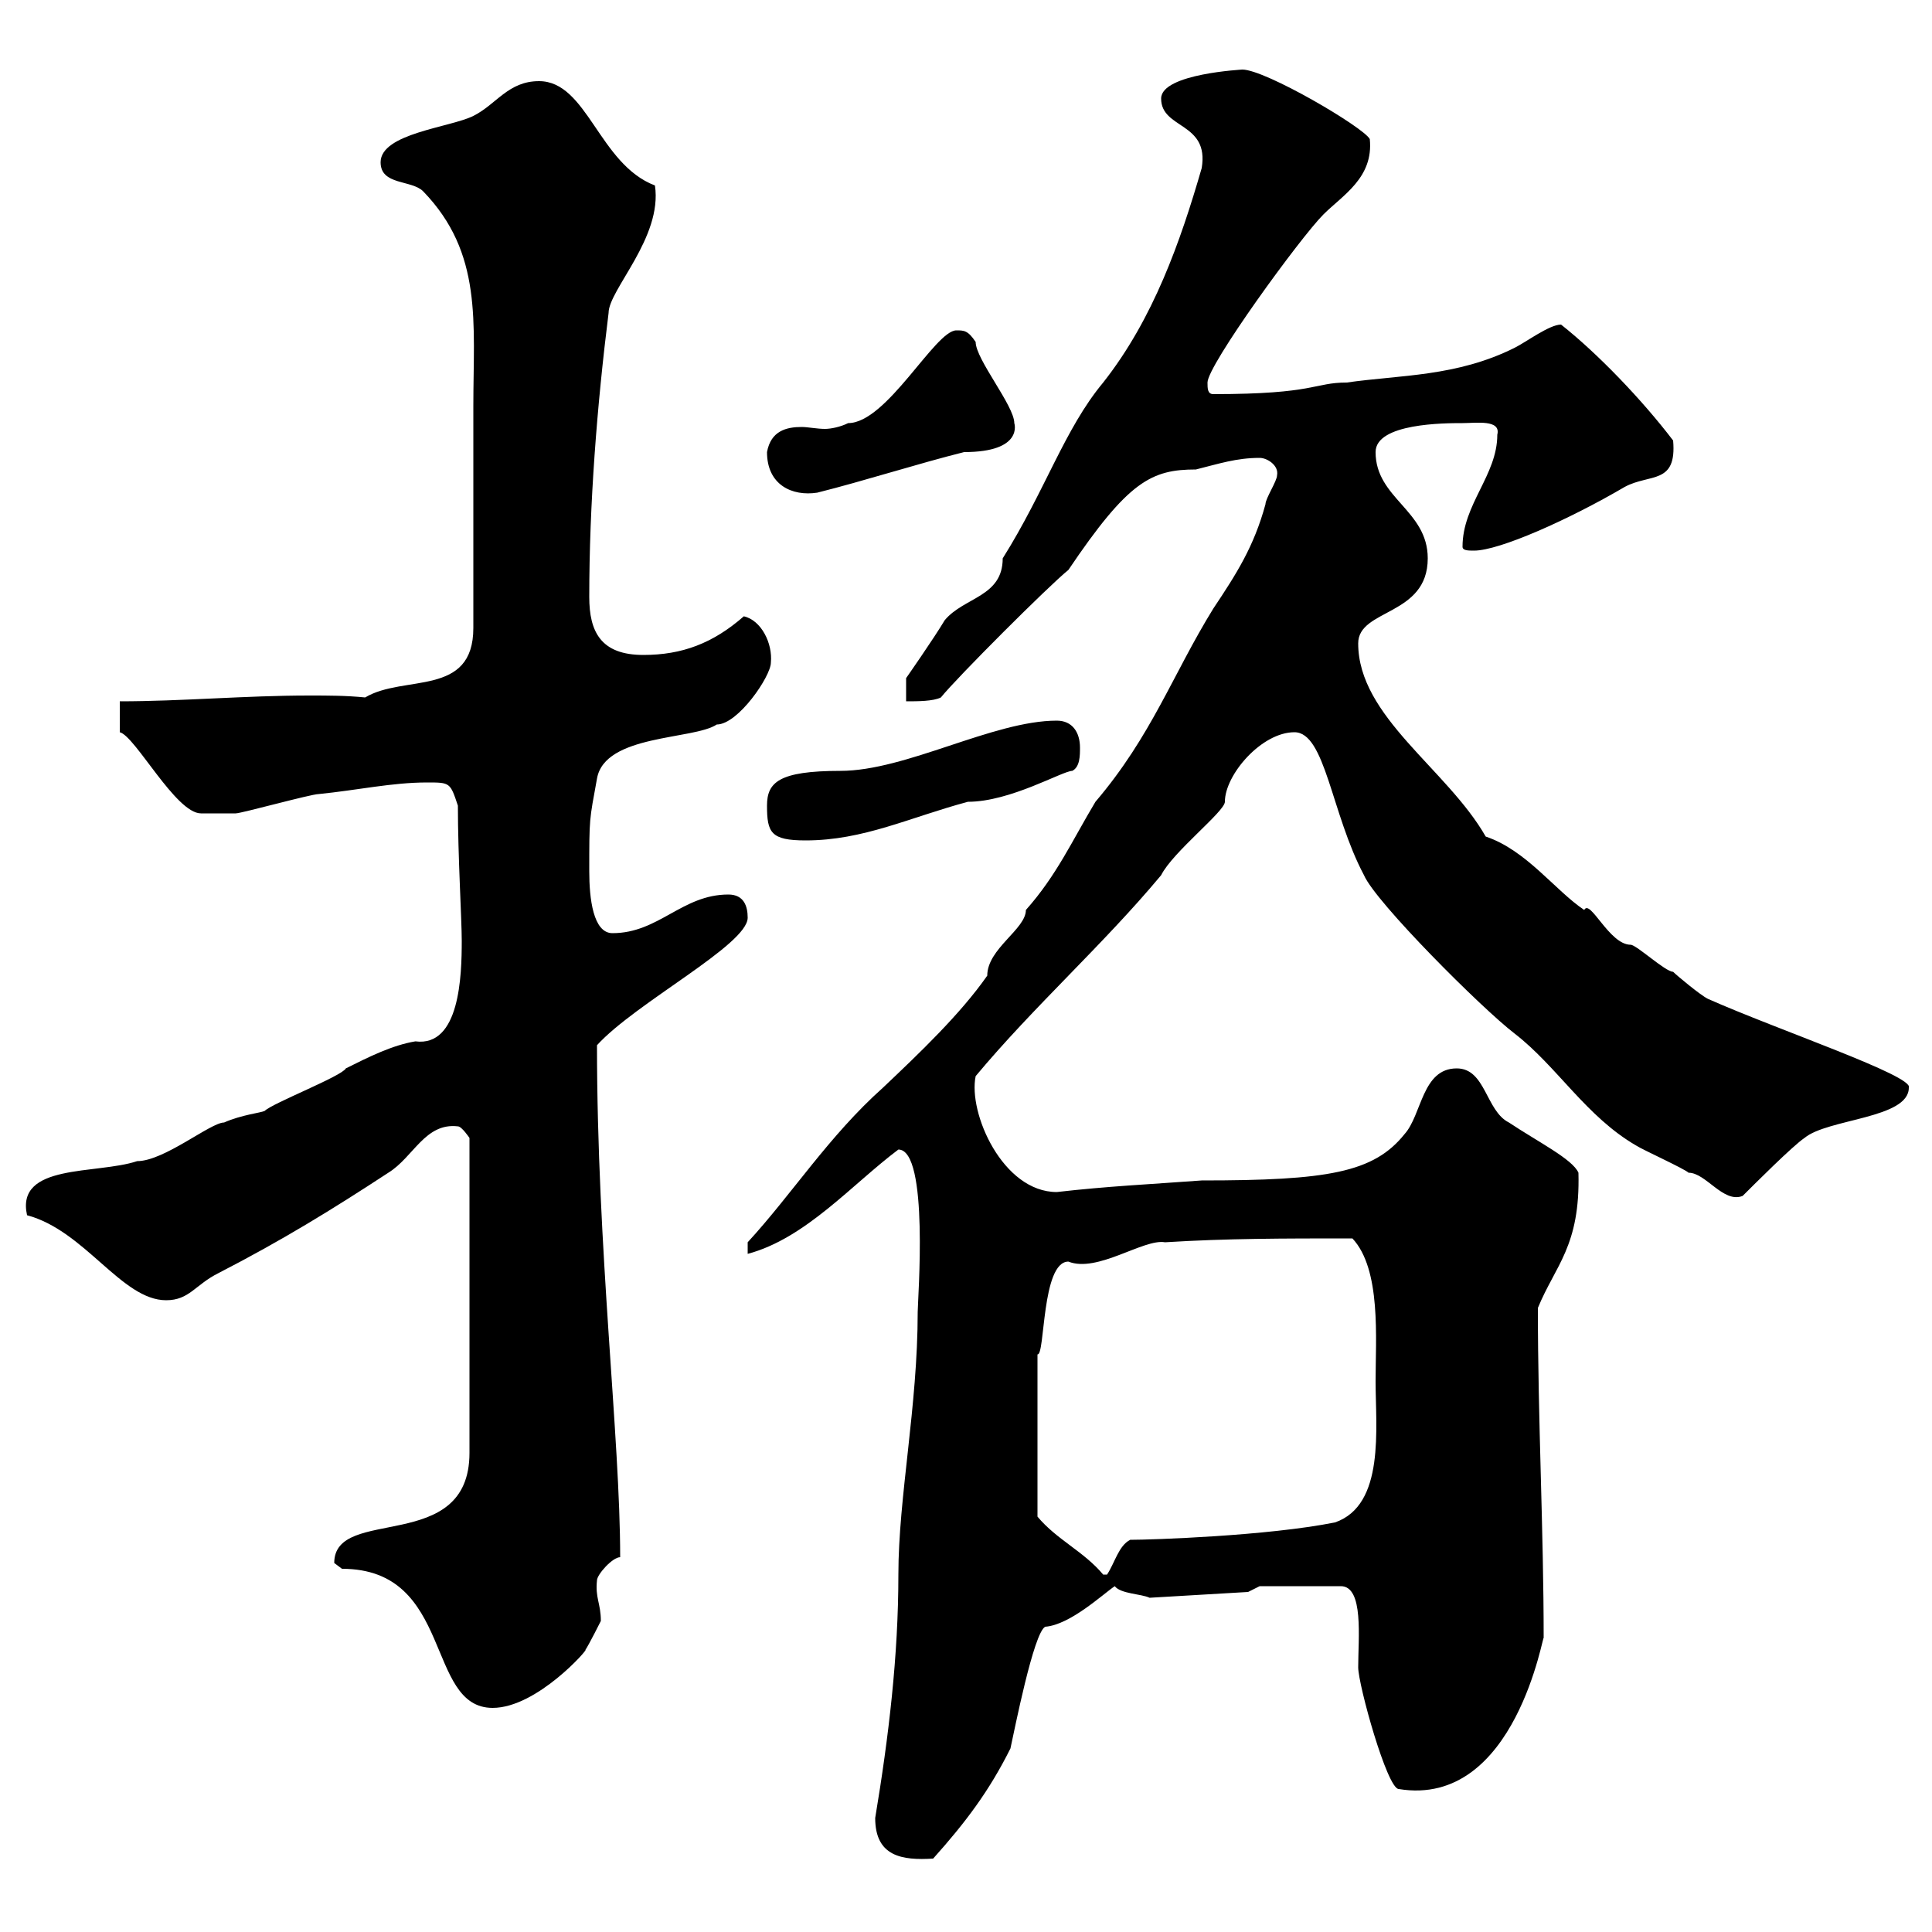 <svg xmlns="http://www.w3.org/2000/svg" xmlns:xlink="http://www.w3.org/1999/xlink" width="300" height="300"><path d="M135.90 282.30C135.90 288.30 140.10 288.90 144.90 288.60C150 282.90 153.60 278.10 156.90 271.50C157.50 268.80 160.50 253.50 162.30 252.60C166.20 252.30 171.30 247.50 173.10 246.30C174 247.50 177.30 247.50 178.50 248.10L193.80 247.20L195.60 246.30L208.20 246.30C211.80 246.30 210.90 254.40 210.90 258.90C210.90 261.60 215.40 277.80 217.20 277.80C235.50 280.80 239.70 252.90 239.70 254.40C239.70 237.60 238.80 220.50 238.80 203.10C241.50 196.50 245.40 193.50 245.10 182.10C244.20 180 238.80 177.30 234.30 174.30C230.70 172.50 230.70 165.90 226.20 165.90C220.80 165.90 220.80 173.10 218.10 176.10C213.30 182.10 206.10 183.30 186.60 183.30C178.50 183.90 171.90 184.20 164.10 185.10C155.70 185.10 150.30 172.80 151.50 167.10C160.50 156.30 171.30 146.70 180.30 135.90C182.10 132.30 190.20 126 190.20 124.50C190.20 120.30 195.90 113.70 201 113.70C205.80 113.70 206.70 126.30 211.80 135.90C213.60 140.10 230.10 156.60 235.20 160.50C241.80 165.60 246.30 173.40 254.10 177.90C255 178.50 261.60 181.50 262.20 182.10C264.90 182.10 267.60 186.90 270.60 185.70C272.40 183.90 278.40 177.90 280.20 176.70C283.80 173.70 296.40 173.70 296.40 168.90C297.30 167.10 276 159.90 265.20 155.10C264 154.50 260.40 151.50 259.80 150.90C258.60 150.90 254.10 146.70 253.20 146.70C249.90 146.70 246.90 139.50 246 141.30C241.50 138.30 237 132 230.70 129.90C224.70 119.40 210.90 111.30 210.90 99.90C210.90 94.50 221.70 95.70 221.70 86.70C221.70 79.20 213.60 77.40 213.60 70.20C213.60 65.70 224.40 65.70 227.10 65.70C229.20 65.70 233.10 65.10 232.50 67.50C232.50 73.80 227.10 78.30 227.10 84.90C227.10 85.50 228 85.50 228.90 85.50C232.80 85.50 243.60 80.70 252.30 75.60C256.20 73.50 260.40 75.30 259.80 68.40C255 62.10 248.10 54.90 242.40 50.40C240.60 50.40 237 53.10 235.20 54C226.20 58.50 217.50 58.20 209.10 59.40C204 59.40 204.30 61.20 188.40 61.20C187.50 61.20 187.50 60.30 187.50 59.40C187.50 56.70 201.90 36.90 205.50 33.30C208.50 30.30 213.30 27.60 212.70 21.60C211.80 19.80 196.50 10.80 192.90 10.80C193.20 10.80 180.30 11.40 180.30 15.30C180.30 20.10 187.80 18.90 186.60 26.10C183.30 37.50 179.10 49.50 171.30 59.40C165.30 66.60 162.30 76.20 155.70 86.70C155.70 92.70 149.70 92.70 146.70 96.30C144.90 99.30 140.70 105.30 140.70 105.30L140.70 108.90C142.50 108.90 144.90 108.90 146.10 108.30C148.50 105.30 162.90 90.90 165.90 88.50C175.20 74.70 178.80 72.90 185.70 72.90C189.30 72 192 71.10 195.60 71.10C196.80 71.10 198.60 72.30 198.30 73.80C198.30 74.70 196.50 77.40 196.50 78.30C194.70 84.90 192 89.10 188.40 94.50C182.10 104.70 178.80 114.30 170.10 124.50C166.50 130.50 164.10 135.90 159.30 141.30C159.30 144.30 153.30 147.30 153.30 151.50C149.10 157.50 142.80 163.50 137.10 168.90C128.70 176.40 123 185.40 116.10 192.90C116.10 194.10 116.10 194.70 116.10 194.70C125.10 192.30 132.30 183.90 139.50 178.50C144.30 178.50 142.50 201.90 142.50 203.70C142.50 218.40 139.50 232.50 139.50 244.50C139.50 257.10 138 269.70 135.90 282.30ZM51.90 242.70C51.90 242.70 53.10 243.60 53.10 243.60C70.50 243.60 66 265.20 76.50 265.20C83.40 265.20 91.50 255.90 90.90 256.20C91.50 255.30 93.30 251.70 93.30 251.70C93.30 249 92.40 248.10 92.70 245.40C92.70 244.50 95.10 241.80 96.30 241.80C96.30 223.20 92.70 194.10 92.70 162.30C98.70 155.70 116.10 146.70 116.10 142.50C116.10 140.70 115.50 138.90 113.10 138.90C105.90 138.90 102.30 144.90 95.10 144.90C92.10 144.90 91.50 139.50 91.50 135.30C91.50 126.90 91.50 127.50 92.70 120.90C93.90 114 107.70 114.90 111.30 112.50C114.60 112.50 119.70 105 119.70 102.90C120 99.90 118.20 96.30 115.50 95.70C110.70 99.90 105.90 101.70 99.90 101.70C93.30 101.70 91.50 98.10 91.50 92.70C91.50 78.30 92.70 63 94.50 48.60C94.50 45 102.90 36.90 101.70 28.80C93 25.50 91.20 12.60 83.70 12.60C78.90 12.60 77.10 16.20 73.50 18C69.90 19.80 59.10 20.70 59.10 25.20C59.10 28.80 63.90 27.90 65.70 29.70C75 39.30 73.50 50.10 73.50 63L73.50 97.50C73.50 108.30 62.70 104.70 56.70 108.30C53.70 108 51 108 48 108C38.10 108 28.20 108.90 18.60 108.90L18.60 113.70C21 114.30 27.30 126.30 31.20 126.30C31.50 126.30 35.70 126.30 36.60 126.30C37.50 126.30 48.30 123.30 49.50 123.30C55.50 122.70 60.90 121.50 66.30 121.50C69.90 121.50 69.90 121.50 71.10 125.10C71.10 132.90 71.70 142.80 71.70 146.10C71.70 151.50 71.40 162.60 64.50 161.70C60.90 162.30 57.30 164.10 53.70 165.90C53.10 167.10 42.30 171.30 41.10 172.50C40.50 172.80 37.50 173.10 34.80 174.30C32.70 174.30 25.50 180.30 21.30 180.30C15 182.40 2.40 180.60 4.20 188.70C13.20 191.10 18.90 201.90 25.80 201.90C29.40 201.90 30.30 199.50 33.90 197.70C43.80 192.60 51.60 187.80 60.30 182.10C64.20 179.70 66 174.30 71.10 174.90C71.70 174.90 72.90 176.70 72.90 176.70L72.90 225.60C72.90 241.50 51.90 233.70 51.90 242.70ZM161.10 235.50C161.10 223.20 161.10 214.50 161.10 210.30C162.30 210.60 161.70 195.90 165.90 195.90C170.40 197.70 177.60 192.30 180.90 192.90C190.50 192.30 199.20 192.30 210 192.30C214.50 197.10 213.60 207.90 213.60 214.50C213.60 221.70 215.10 233.70 207.30 236.40C196.80 238.50 178.80 239.10 175.50 239.10C173.70 240 173.10 242.70 171.90 244.50L171.30 244.50C168.30 240.90 164.10 239.10 161.10 235.50ZM119.10 125.10C119.10 129.30 119.70 130.50 125.10 130.50C134.10 130.50 141.30 126.90 150.30 124.50C156.90 124.50 165 119.70 166.50 119.70C167.70 119.10 167.70 117.30 167.70 116.10C167.70 113.70 166.50 111.90 164.10 111.90C154.20 111.90 140.70 119.70 130.50 119.70C120.90 119.70 119.10 121.50 119.10 125.10ZM119.10 70.20C119.10 75.30 123 77.10 126.90 76.50C134.10 74.70 142.50 72 149.70 70.20C159 70.20 157.50 65.70 157.50 65.70C157.50 63 151.50 55.80 151.50 53.10C150.30 51.30 149.70 51.30 148.50 51.30C145.20 51.30 137.70 65.70 131.70 65.70C130.50 66.30 129 66.60 128.10 66.60C126.90 66.60 125.40 66.30 124.50 66.30C122.10 66.30 119.70 66.90 119.10 70.20Z"/></svg>